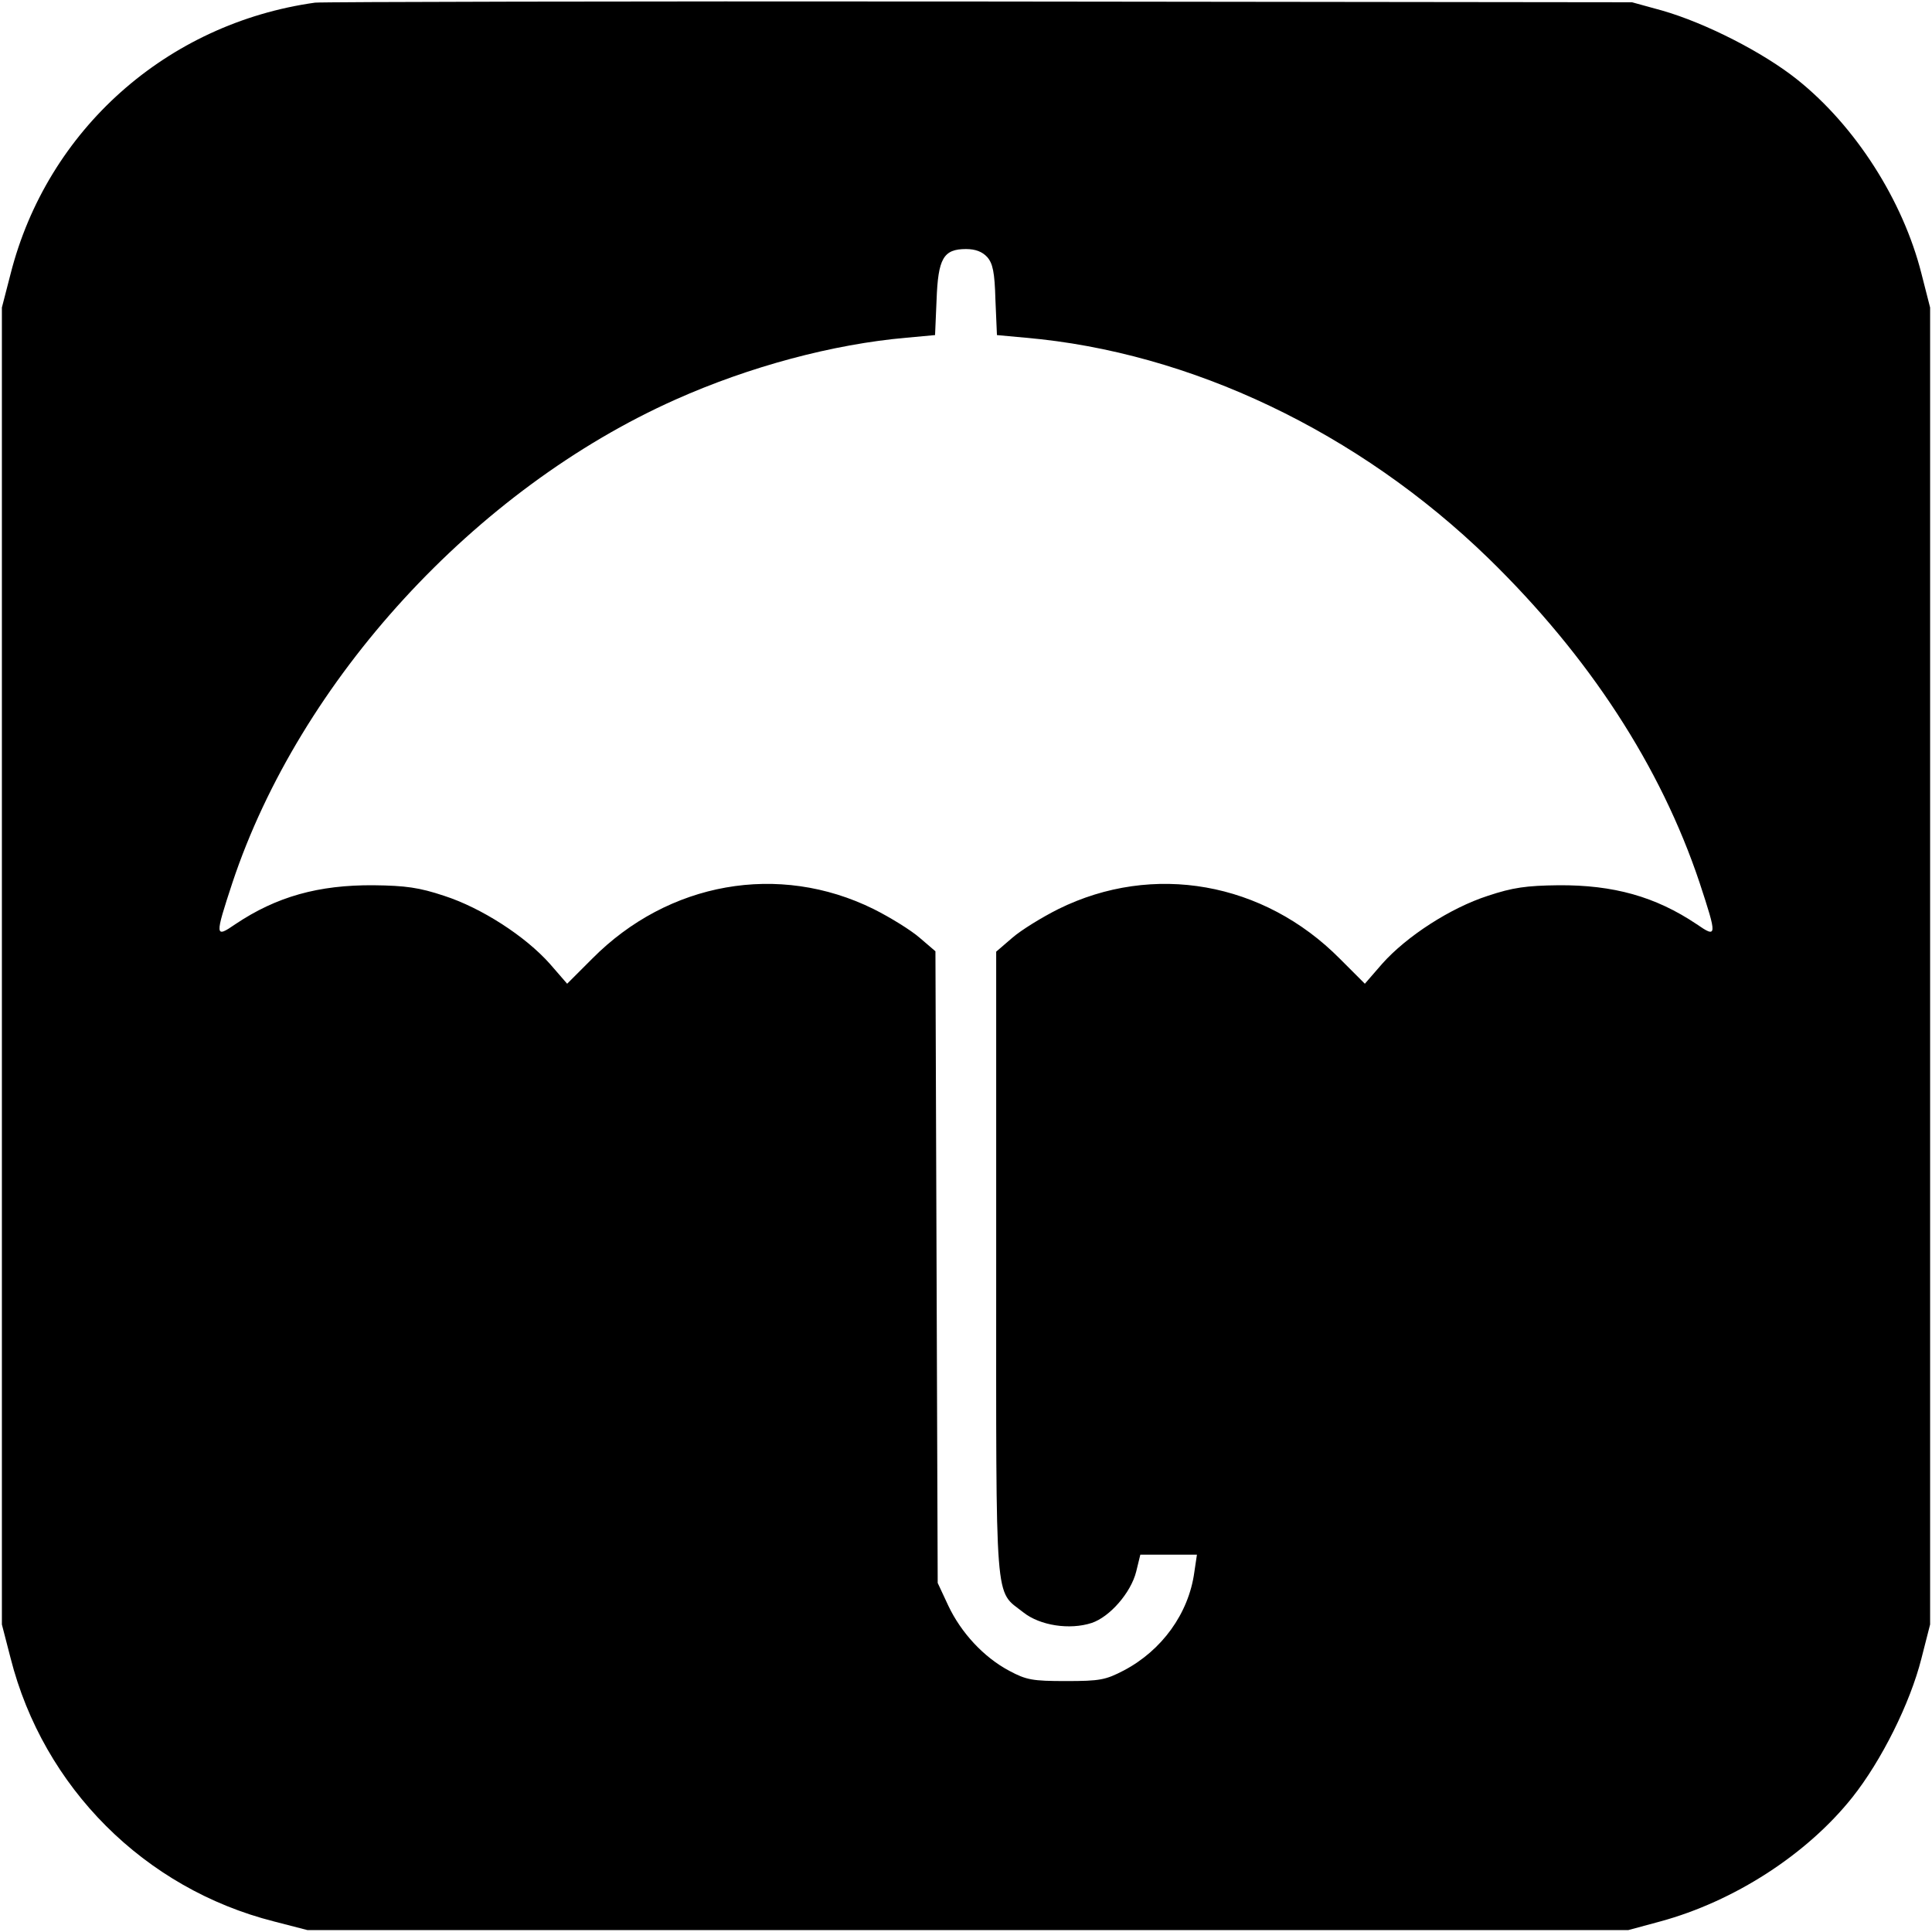 <?xml version="1.0" standalone="no"?>
<!DOCTYPE svg PUBLIC "-//W3C//DTD SVG 20010904//EN"
 "http://www.w3.org/TR/2001/REC-SVG-20010904/DTD/svg10.dtd">
<svg version="1.0" xmlns="http://www.w3.org/2000/svg"
 width="512pt" height="512pt" viewBox="0 0 512 512"
 preserveAspectRatio="xMidYMid meet">
<g transform="translate(0,512) scale(0.1,-0.1)"
fill="#000000" stroke="none">
<path d="M835 5113 c-393 -55 -710 -337 -807 -719 l-23 -89 0 -1745 0 -1745
23 -89 c87 -343 355 -611 698 -698 l89 -23 1750 0 1750 0 85 23 c195 53 388
177 509 329 77 97 153 249 183 368 l23 90 0 1745 0 1745 -23 90 c-49 194 -175
391 -329 514 -90 72 -243 150 -358 183 l-80 22 -1730 2 c-952 1 -1743 -1
-1760 -3z m1781 -674 c15 -17 20 -40 22 -114 l4 -93 76 -7 c437 -38 882 -250
1226 -584 267 -260 457 -552 560 -860 47 -143 47 -148 -8 -110 -109 73 -220
104 -366 103 -85 -1 -121 -6 -187 -28 -99 -32 -215 -107 -280 -180 l-46 -53
-66 66 c-202 204 -495 256 -746 132 -44 -22 -99 -56 -122 -76 l-43 -37 0 -826
c0 -926 -5 -864 72 -925 44 -35 123 -47 181 -28 48 16 104 80 118 136 l11 45
75 0 75 0 -7 -47 c-15 -109 -86 -207 -187 -260 -48 -25 -63 -28 -153 -28 -89
0 -105 3 -150 27 -68 36 -128 101 -162 173 l-28 60 -3 837 -3 837 -42 36 c-23
20 -78 54 -122 76 -251 124 -544 72 -746 -132 l-66 -66 -46 53 c-65 73 -181
148 -280 180 -66 22 -102 27 -187 28 -146 1 -257 -30 -366 -103 -55 -38 -55
-33 -8 110 179 537 643 1043 1174 1280 197 88 418 147 612 164 l76 7 4 93 c4
110 18 135 78 135 25 0 43 -7 56 -21z"/>
</g>
</svg>
